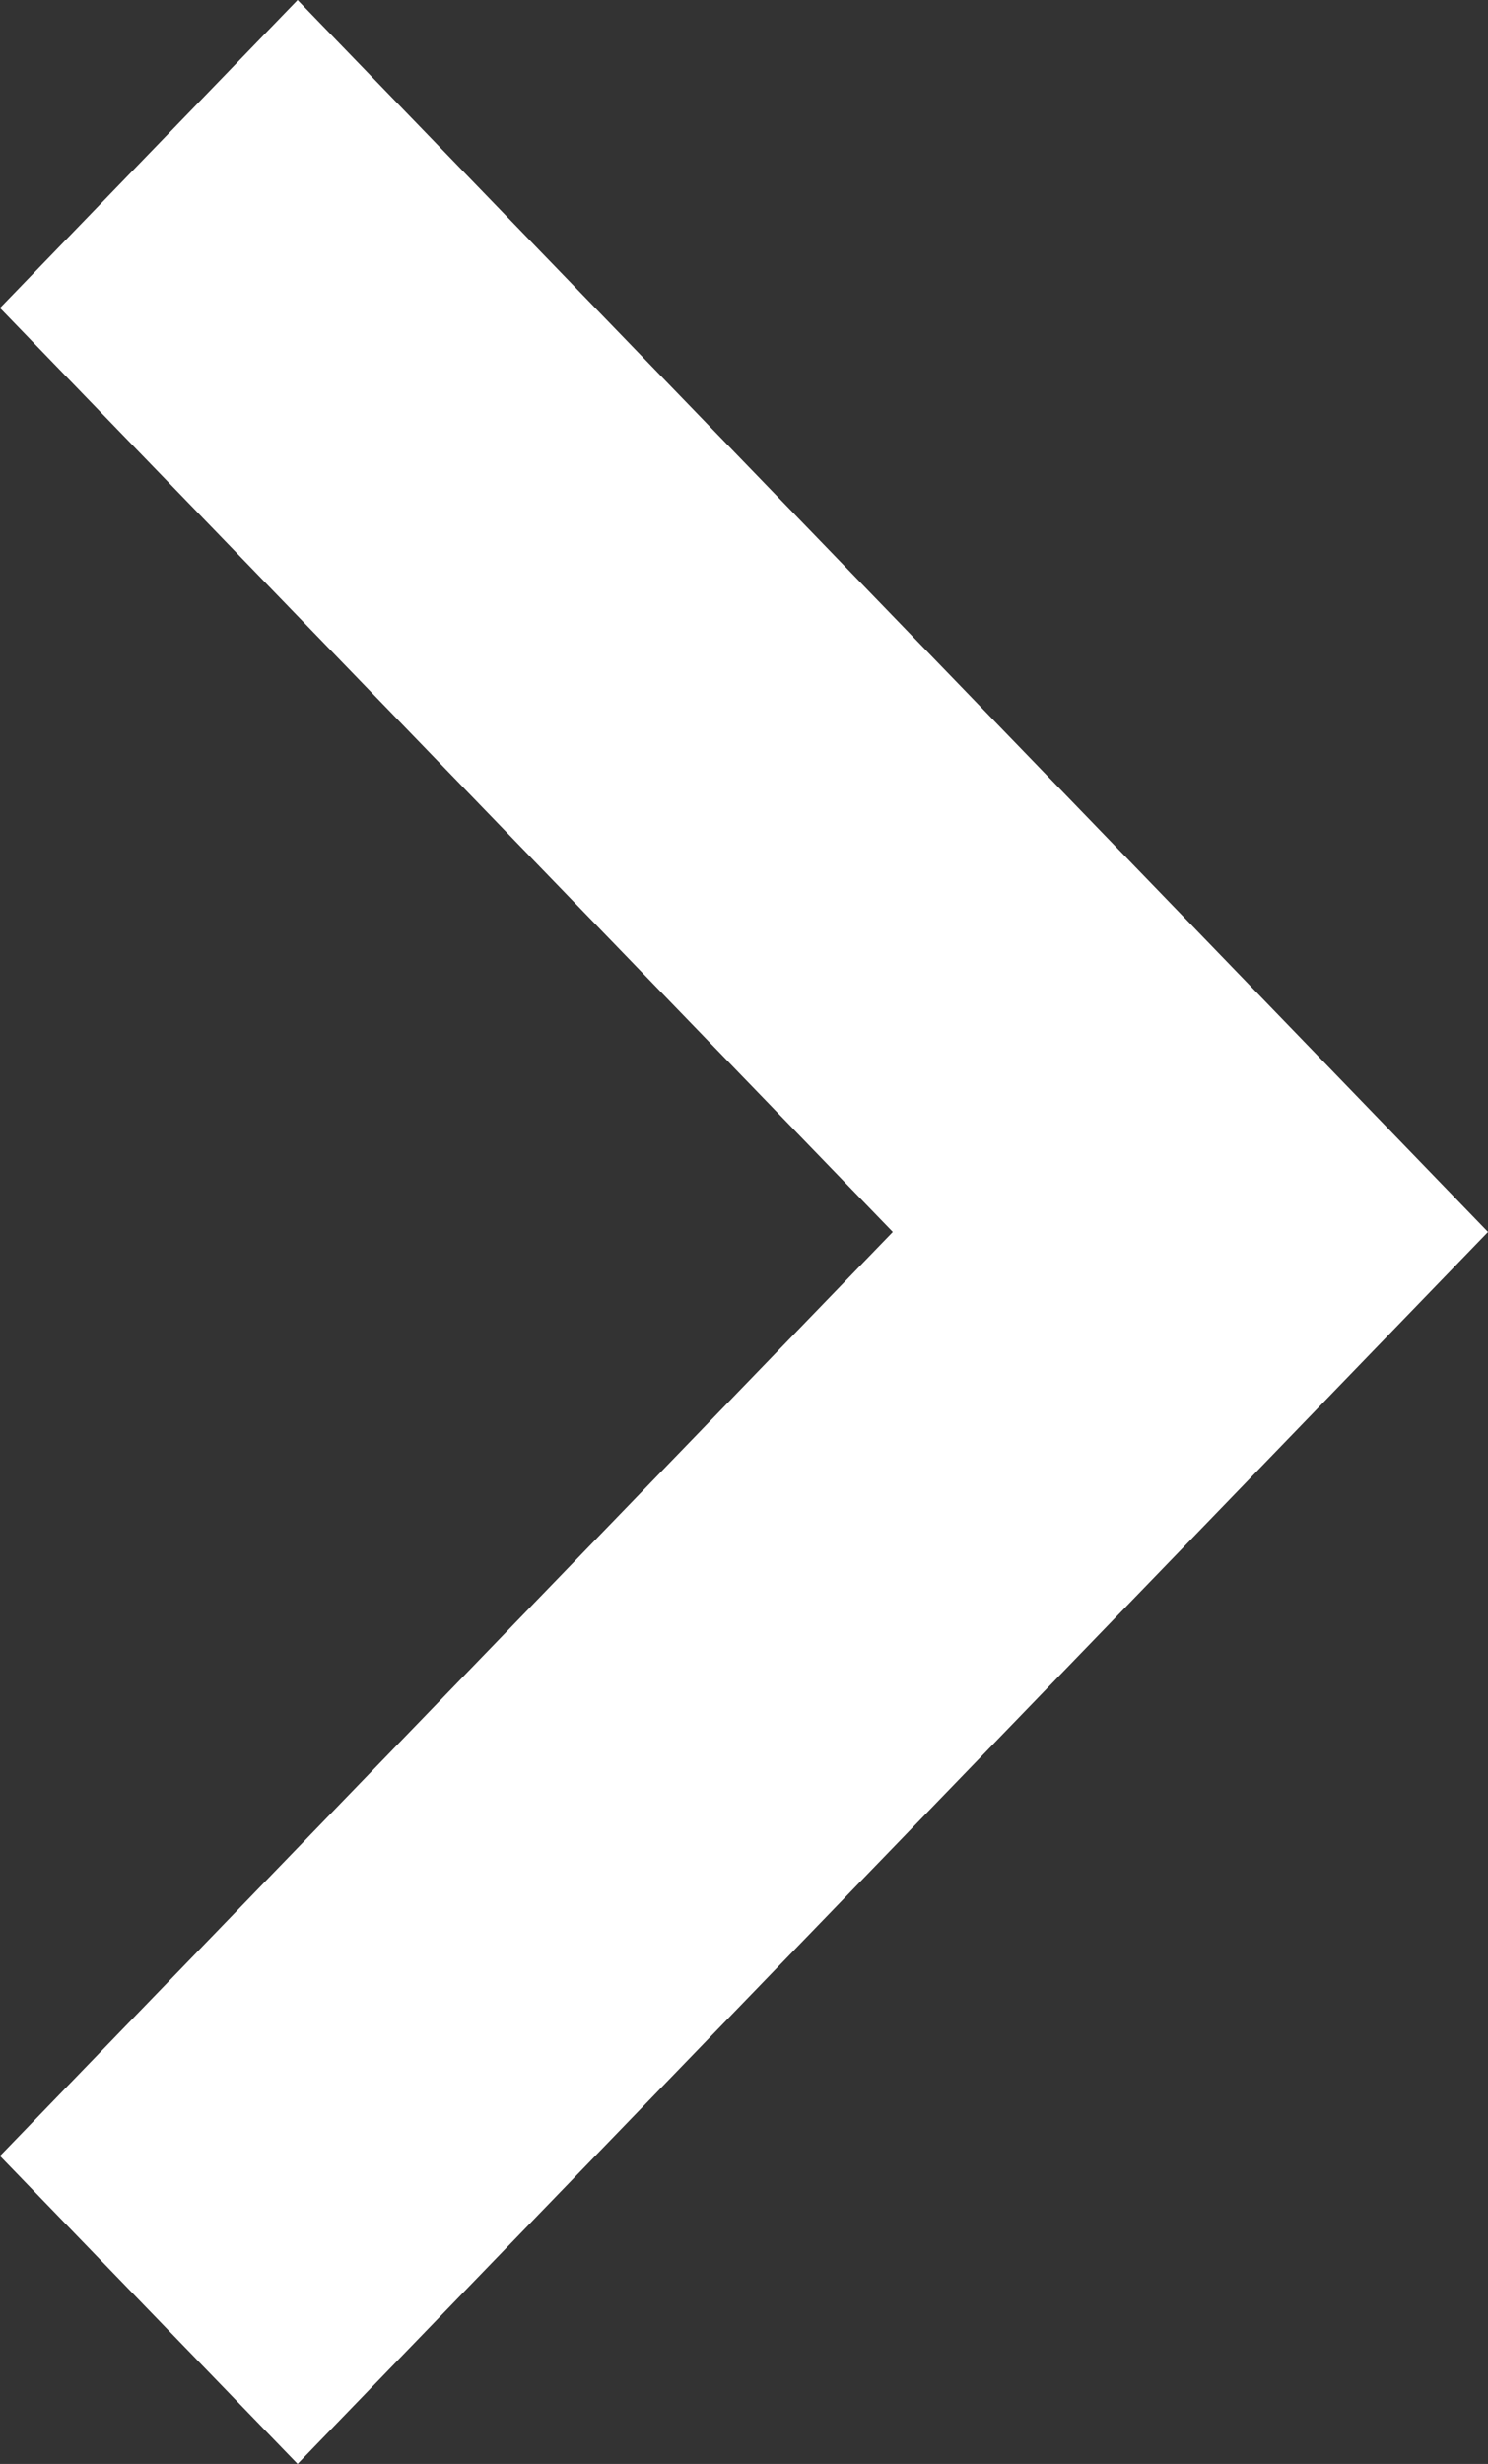 <svg xmlns="http://www.w3.org/2000/svg" width="21.75" height="36" viewBox="0 0 21.75 36">
  <rect x="0" y="0" width="21.75" height="36" fill="#333333" stroke="none"/>
  <path id="Combined_Shape" data-name="Combined Shape" d="M18,0,13.5,4.349h0L0,17.4,4.5,21.75,18,8.7,31.5,21.75,36,17.4,22.5,4.349Z" transform="translate(21.75) rotate(90)" fill="#fff"/>
</svg>
